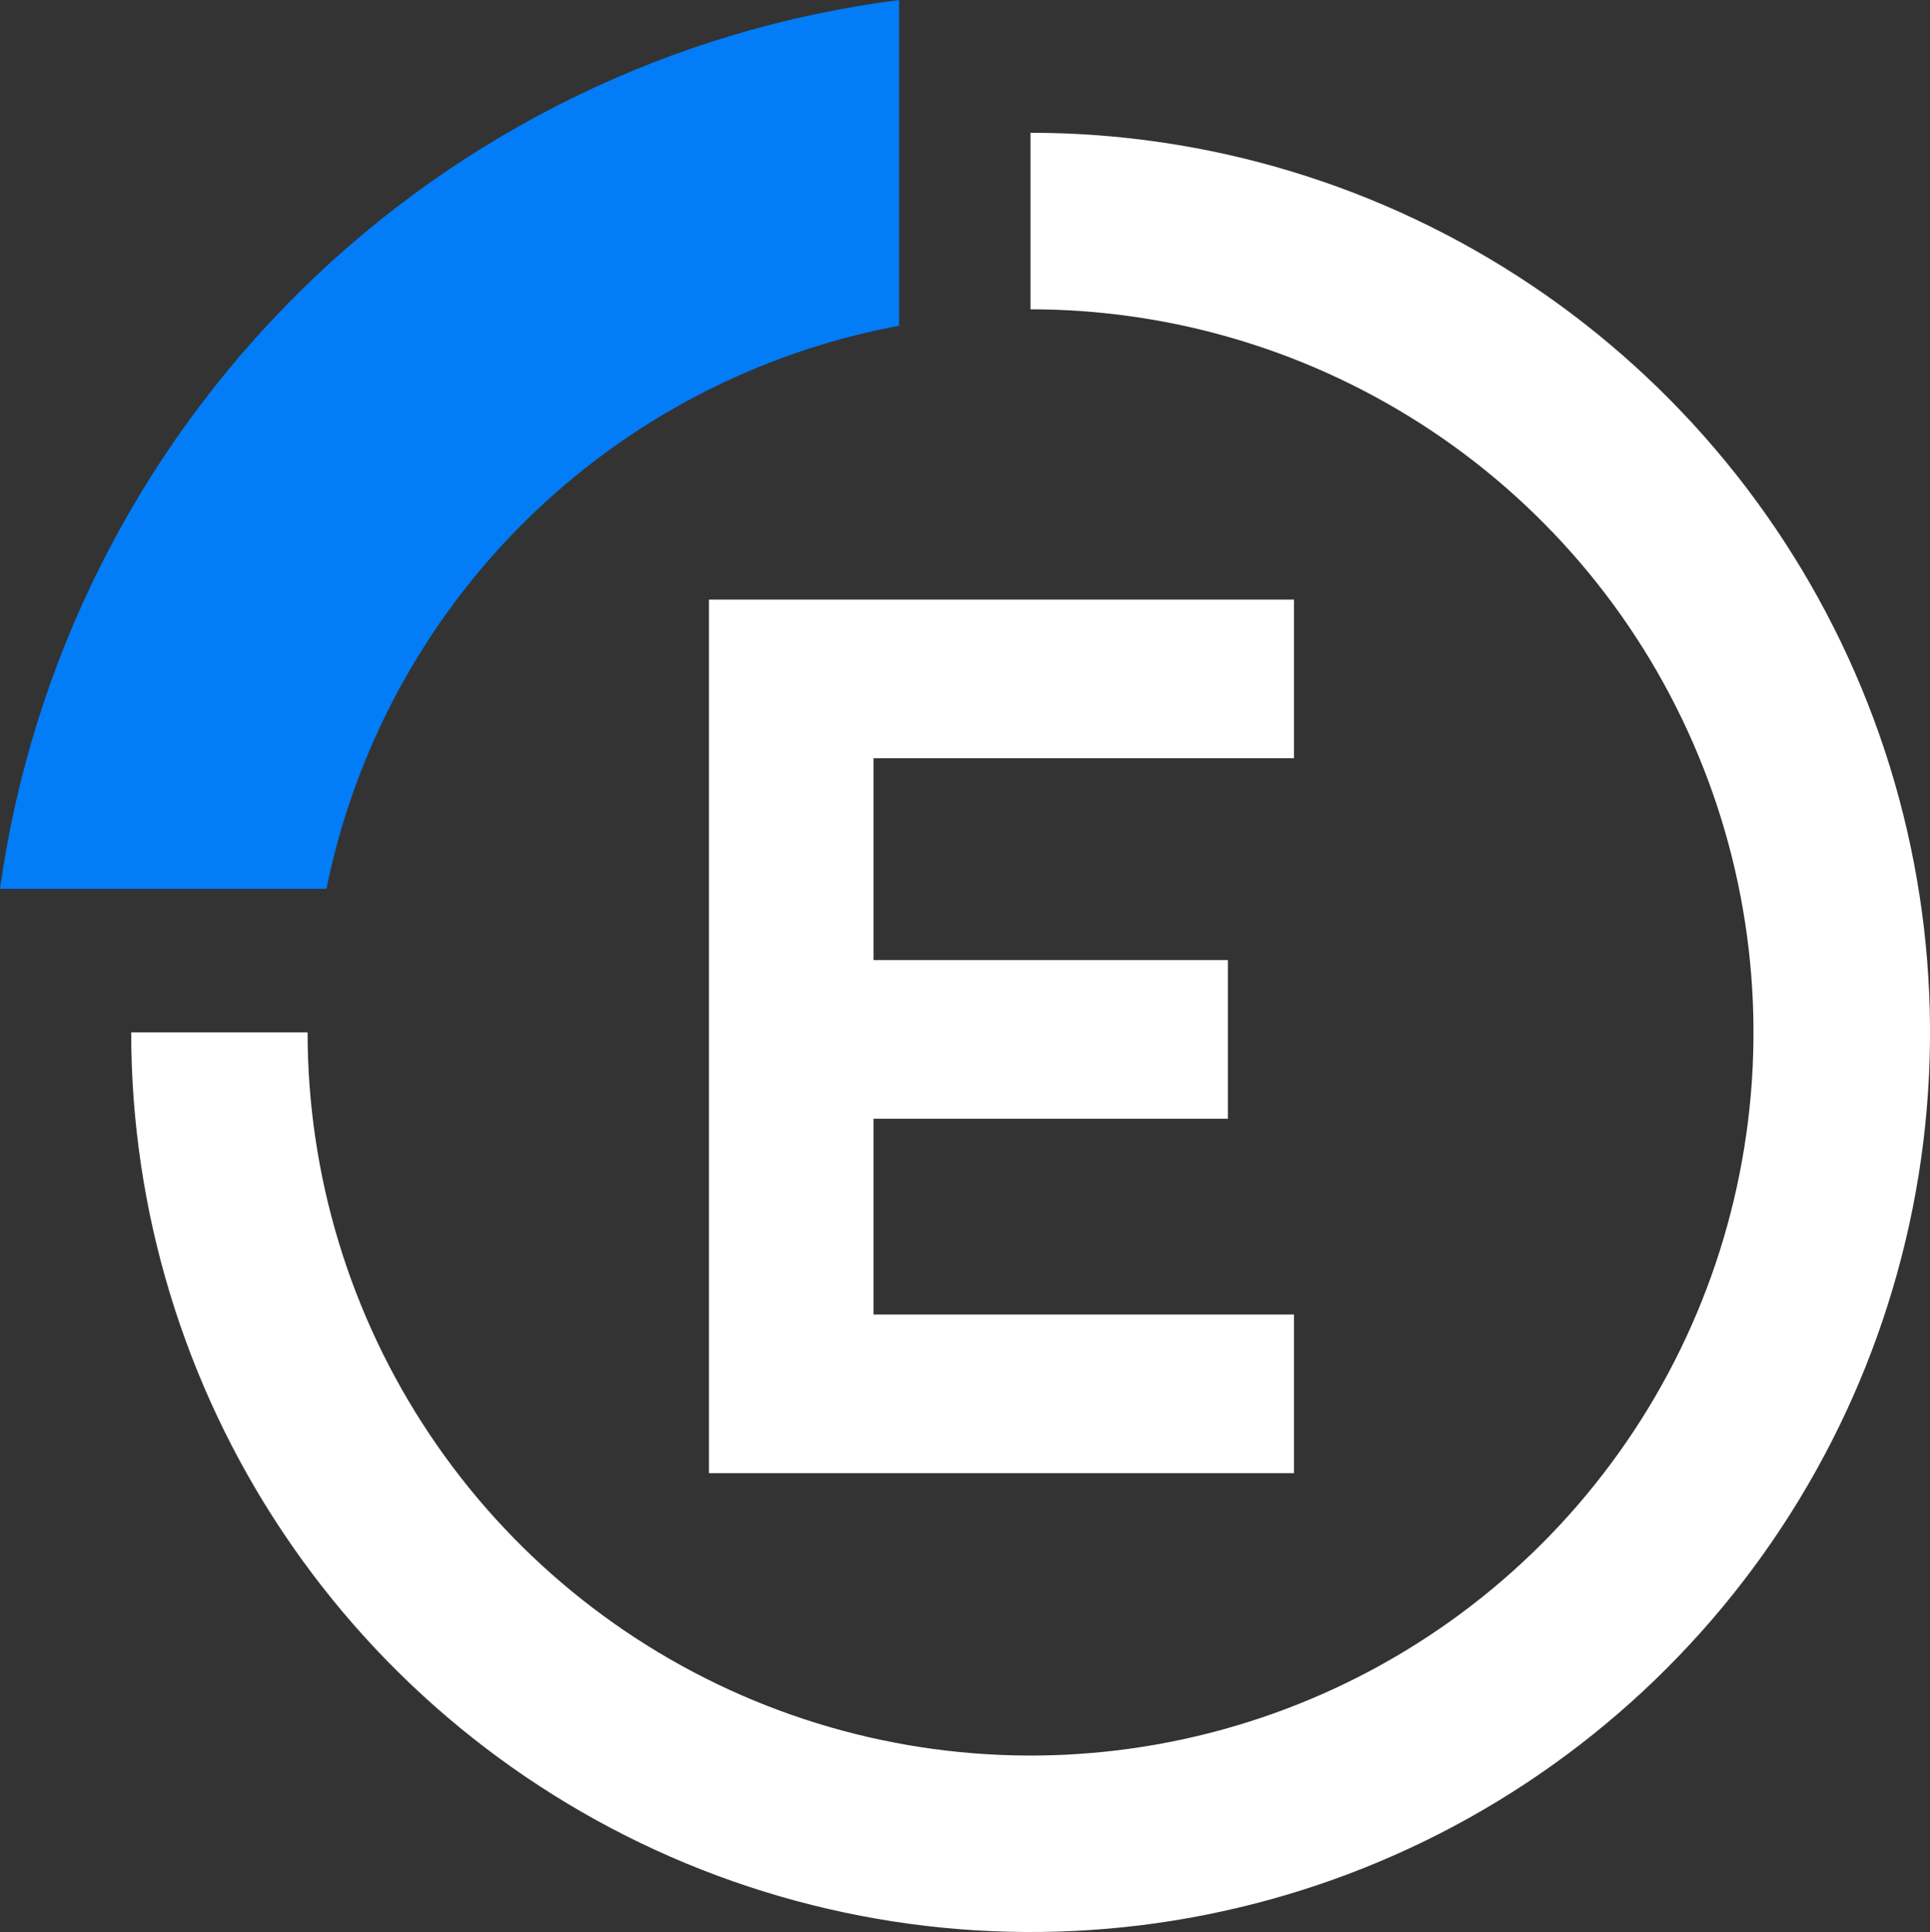 <svg xmlns="http://www.w3.org/2000/svg" id="_&#x421;&#x43B;&#x43E;&#x439;_1" viewBox="0 0 223.31 223.49"><rect x="0" y="0" width="223.31" height="223.49" fill="#333333" stroke="none"/><defs><style>.cls-1{fill:#027cf7;}.cls-1,.cls-2{stroke-width:0px;}.cls-2{fill:#fff;}</style></defs><path class="cls-2" d="m82.03,69.36h19.04v101.05h-19.04v-101.05Zm6.88,0h60.81v18.35h-60.81v-18.35Zm0,41.7h53.16v18.35h-53.16v-18.35Zm0,41h60.81v18.35h-60.81v-18.35Z"></path><path class="cls-2" d="m119.24,15.36c20.58,0,40.7,6.1,57.82,17.54,17.11,11.44,30.45,27.69,38.33,46.7,7.88,19.02,9.94,39.94,5.92,60.13-4.02,20.19-13.93,38.73-28.48,53.28-14.55,14.56-33.1,24.47-53.28,28.48-20.19,4.02-41.11,1.95-60.13-5.92-19.02-7.88-35.27-21.22-46.7-38.33-11.43-17.11-17.54-37.23-17.54-57.82h20.41c0,16.55,4.91,32.72,14.1,46.48,9.19,13.76,22.26,24.48,37.54,30.81,15.29,6.33,32.11,7.99,48.33,4.76,16.23-3.23,31.13-11.19,42.83-22.89,11.7-11.7,19.67-26.6,22.89-42.83,3.23-16.23,1.57-33.05-4.76-48.33-6.33-15.29-17.05-28.35-30.81-37.54-13.76-9.19-29.93-14.1-46.48-14.1V15.36Z"></path><path class="cls-1" d="m34.61,33.81C15.81,52.39,3.65,76.64,0,102.82h37.77c3.28-16.11,11.26-30.93,23.01-42.54,11.86-11.72,26.94-19.56,43.25-22.6V0c-26.23,3.34-50.62,15.22-69.43,33.81Z"></path></svg>